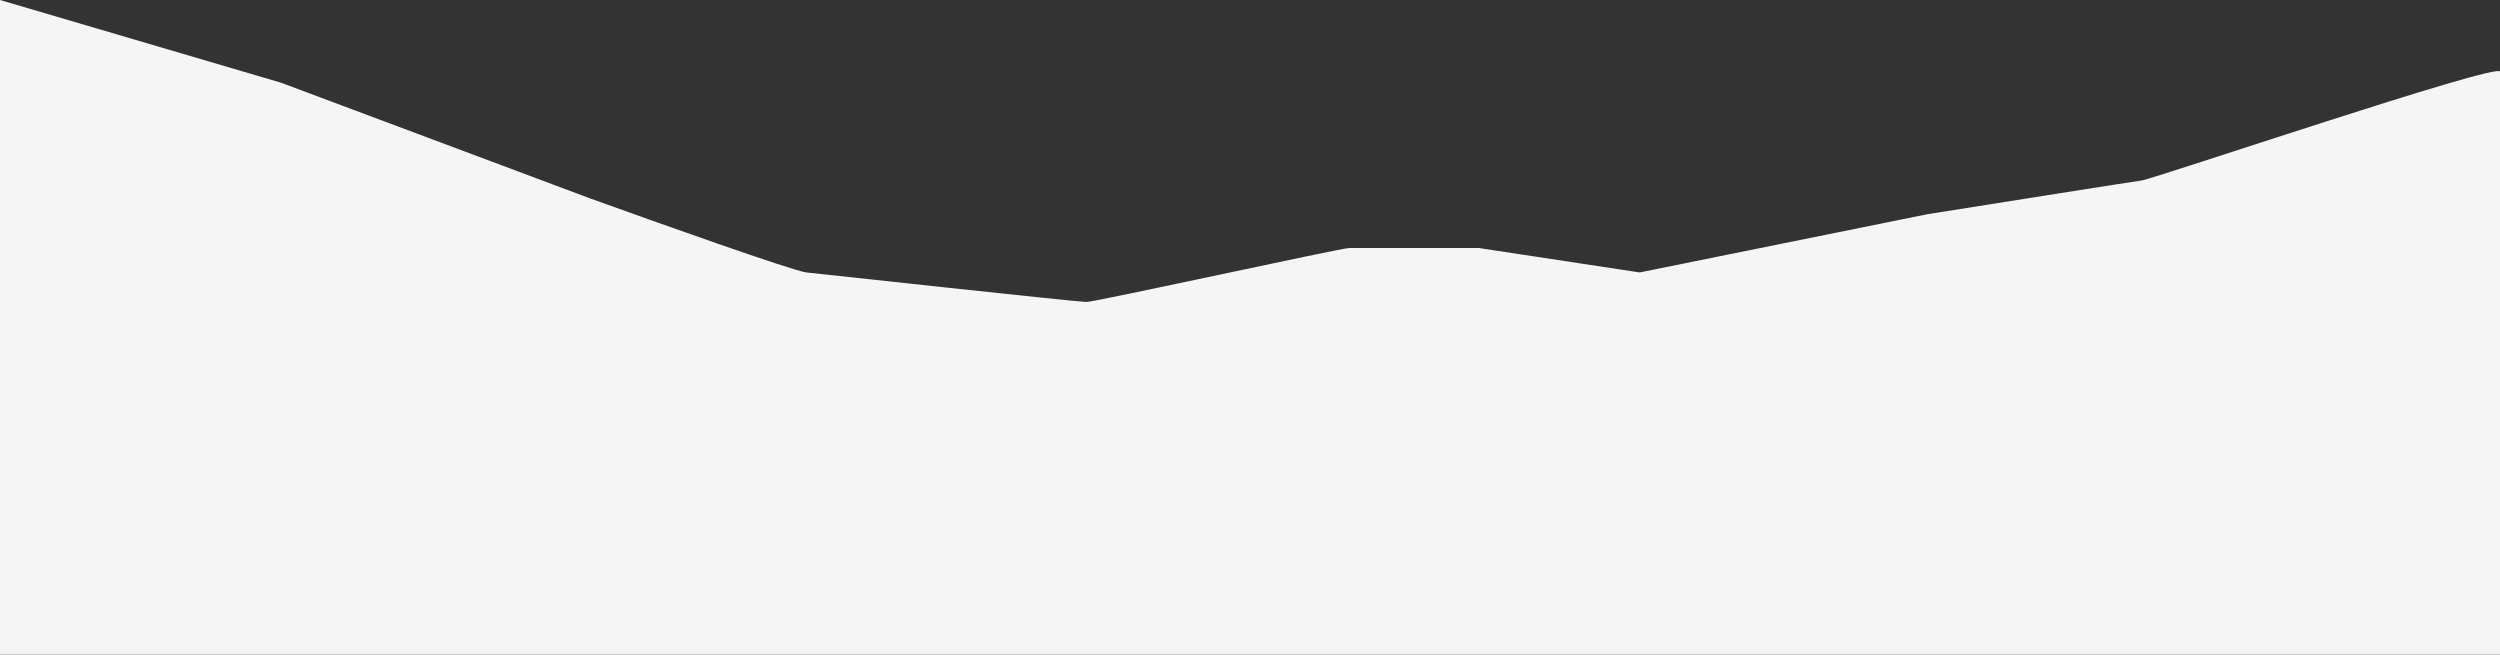<?xml version="1.0" encoding="UTF-8"?> <svg xmlns="http://www.w3.org/2000/svg" width="5928" height="1552" viewBox="0 0 5928 1552" fill="none"><rect x="0" y="0" width="5928" height="1552" fill="#333333" stroke="none"/> <path d="M1912 646C1881.6 642.8 1556.67 527.334 1398 470L666 196L0 0V1552H5928V446V170C5928 146 5108 424 5078 428C5054 431.201 4729.33 482.667 4570 508L3888 646L3506 588H3200C3180 588 2598 716 2576 716C2554 716 1950 650 1912 646Z" fill="#F5F5F5"></path> </svg> 